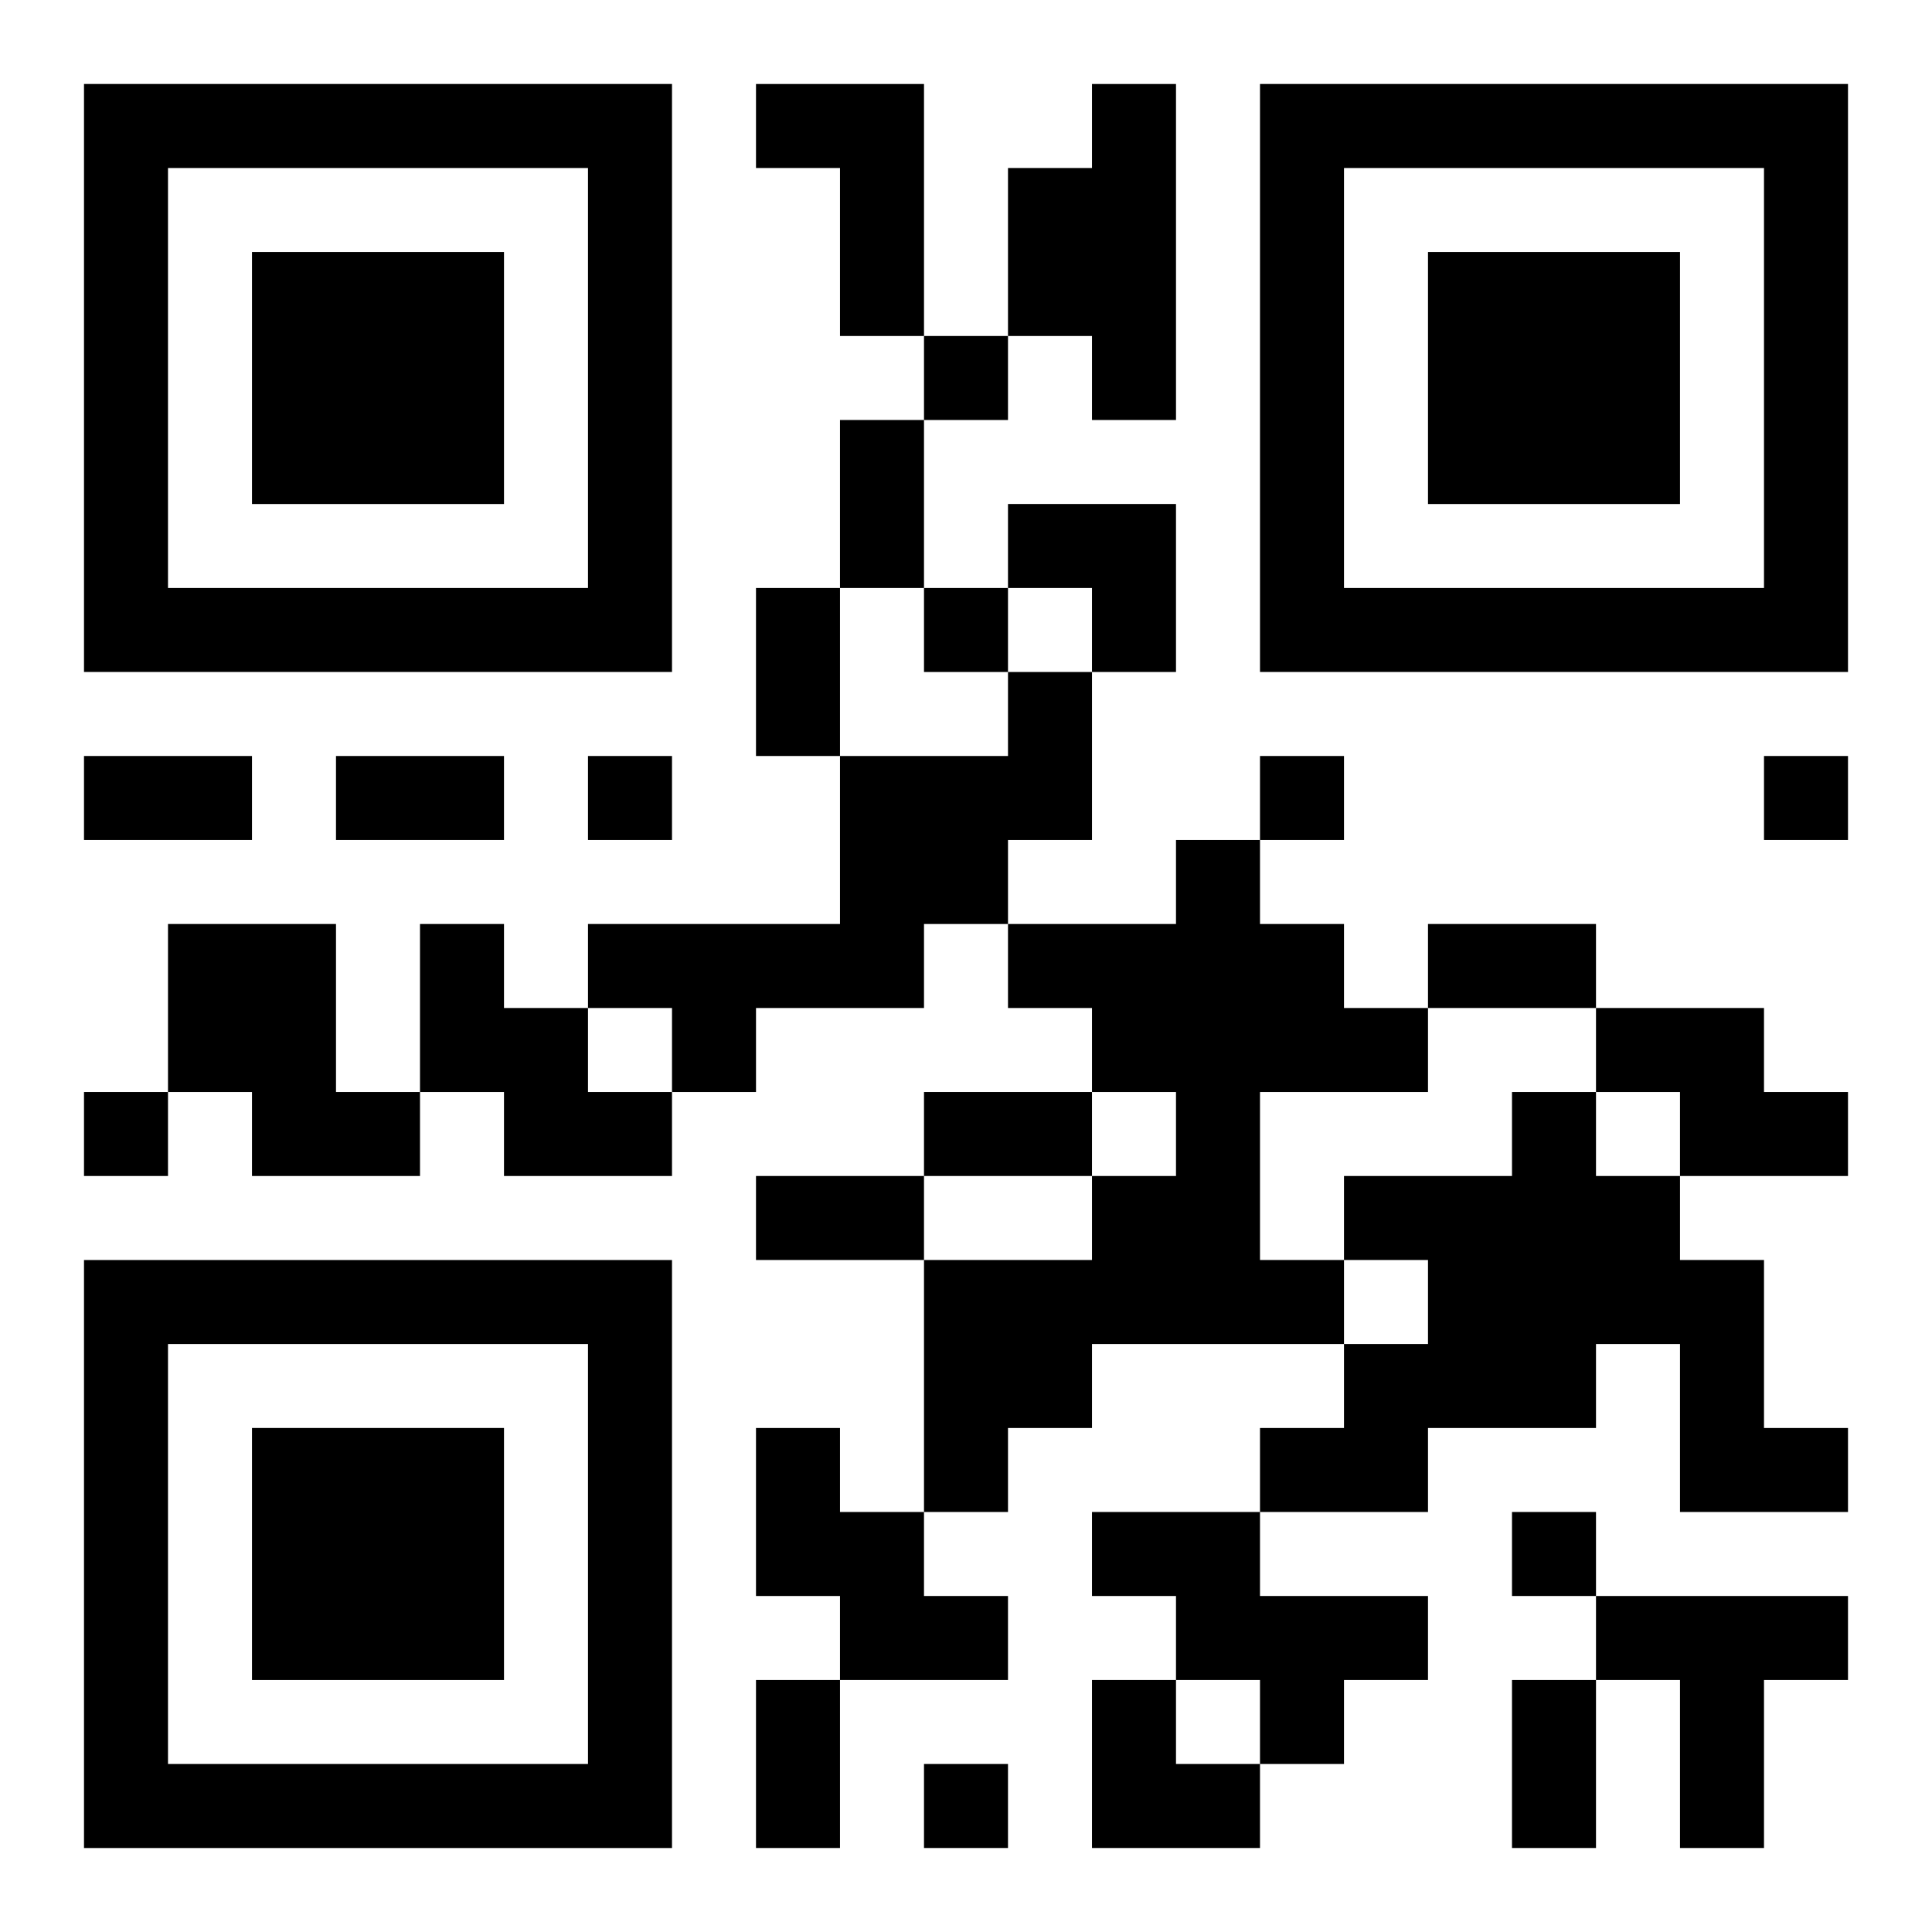 <?xml version="1.0" encoding="UTF-8"?>
<svg width="250" height="250" baseProfile="full" version="1.1" viewBox="-1 -1 23 23" xmlns="http://www.w3.org/2000/svg" xmlns:xlink="http://www.w3.org/1999/xlink"><symbol id="a"><path d="m0 7v7h7v-7h-7zm1 1h5v5h-5v-5zm1 1v3h3v-3h-3z"/></symbol><use y="-7" xlink:href="#a"/><use y="7" xlink:href="#a"/><use x="14" y="-7" xlink:href="#a"/><path d="m8 0h2v3h-1v-2h-1v-1m4 0h1v4h-1v-1h-1v-2h1v-1m-1 7h1v2h-1v1h-1v1h-2v1h-1v-1h-1v-1h3v-2h2v-1m2 2h1v1h1v1h1v1h-2v2h1v1h-3v1h-1v1h-1v-3h2v-1h1v-1h-1v-1h-1v-1h2v-1m-12 1h2v2h1v1h-2v-1h-1v-2m3 0h1v1h1v1h1v1h-2v-1h-1v-2m14 1h2v1h1v1h-2v-1h-1v-1m-1 1h1v1h1v1h1v2h1v1h-2v-2h-1v1h-2v1h-2v-1h1v-1h1v-1h-1v-1h2v-1m-9 4h1v1h1v1h1v1h-2v-1h-1v-2m4 1h2v1h2v1h-1v1h-1v-1h-1v-1h-1v-1m6 1h3v1h-1v2h-1v-2h-1v-1m-8-15v1h1v-1h-1m0 3v1h1v-1h-1m-4 2v1h1v-1h-1m8 0v1h1v-1h-1m6 0v1h1v-1h-1m-20 4v1h1v-1h-1m17 5v1h1v-1h-1m-7 3v1h1v-1h-1m-1-16h1v2h-1v-2m-1 2h1v2h-1v-2m-8 2h2v1h-2v-1m3 0h2v1h-2v-1m13 2h2v1h-2v-1m-6 2h2v1h-2v-1m-2 1h2v1h-2v-1m0 6h1v2h-1v-2m9 0h1v2h-1v-2m-6-14h2v2h-1v-1h-1zm1 14h1v1h1v1h-2z"/></svg>
